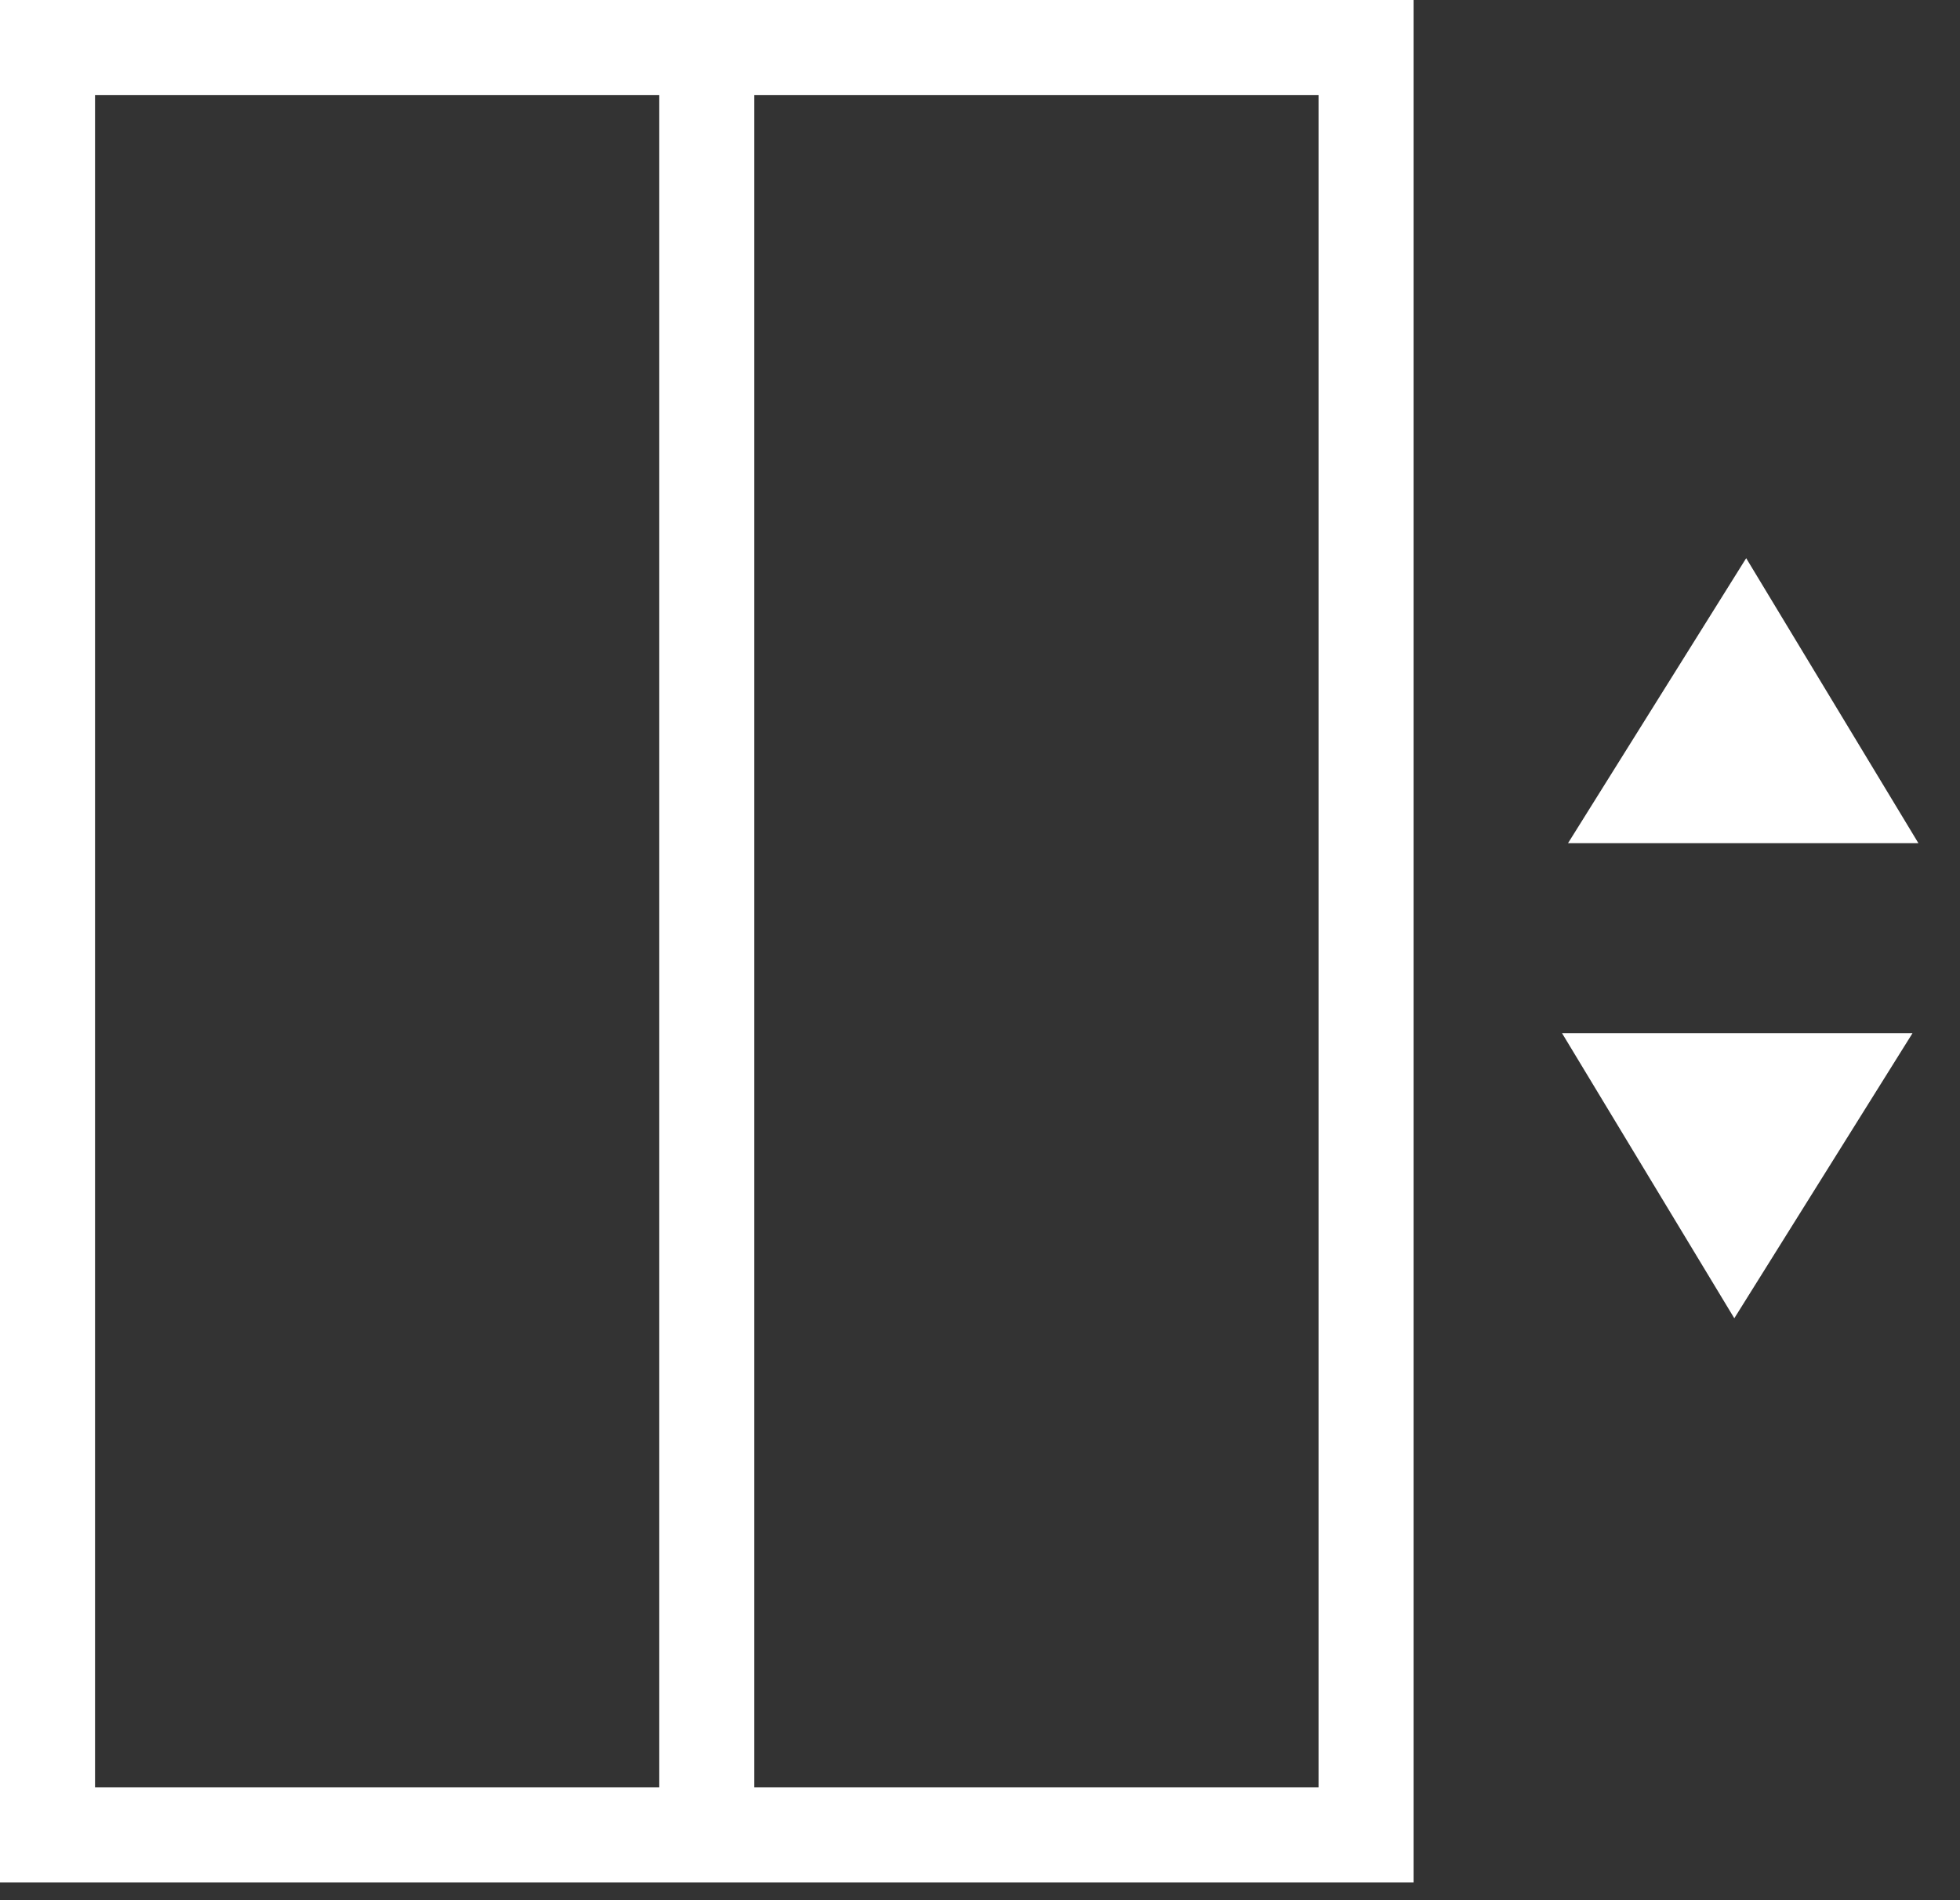 <?xml version="1.0" encoding="utf-8"?>
<!-- Generator: Adobe Illustrator 26.2.1, SVG Export Plug-In . SVG Version: 6.00 Build 0)  -->
<svg version="1.1" id="Warstwa_1" xmlns="http://www.w3.org/2000/svg" xmlns:xlink="http://www.w3.org/1999/xlink" x="0px" y="0px"
	 viewBox="0 0 33 32" style="enable-background:new 0 0 33 32;" xml:space="preserve">
<rect x="0" y="0" width="33" height="32" fill="#333333" stroke="none"/>
<style type="text/css">
	.st0{fill:#FFFFFF;}
</style>
<path class="st0" d="M0,31.7h23.8V0H0V31.7z M22.2,30.1h-9.5V1.6h9.5V30.1z M1.6,1.6h9.5v28.5H1.6V1.6z M26.3,17.4h5.9l-3,4.8
	L26.3,17.4z M32.3,14.2h-5.9l3-4.8L32.3,14.2z"/>
</svg>

